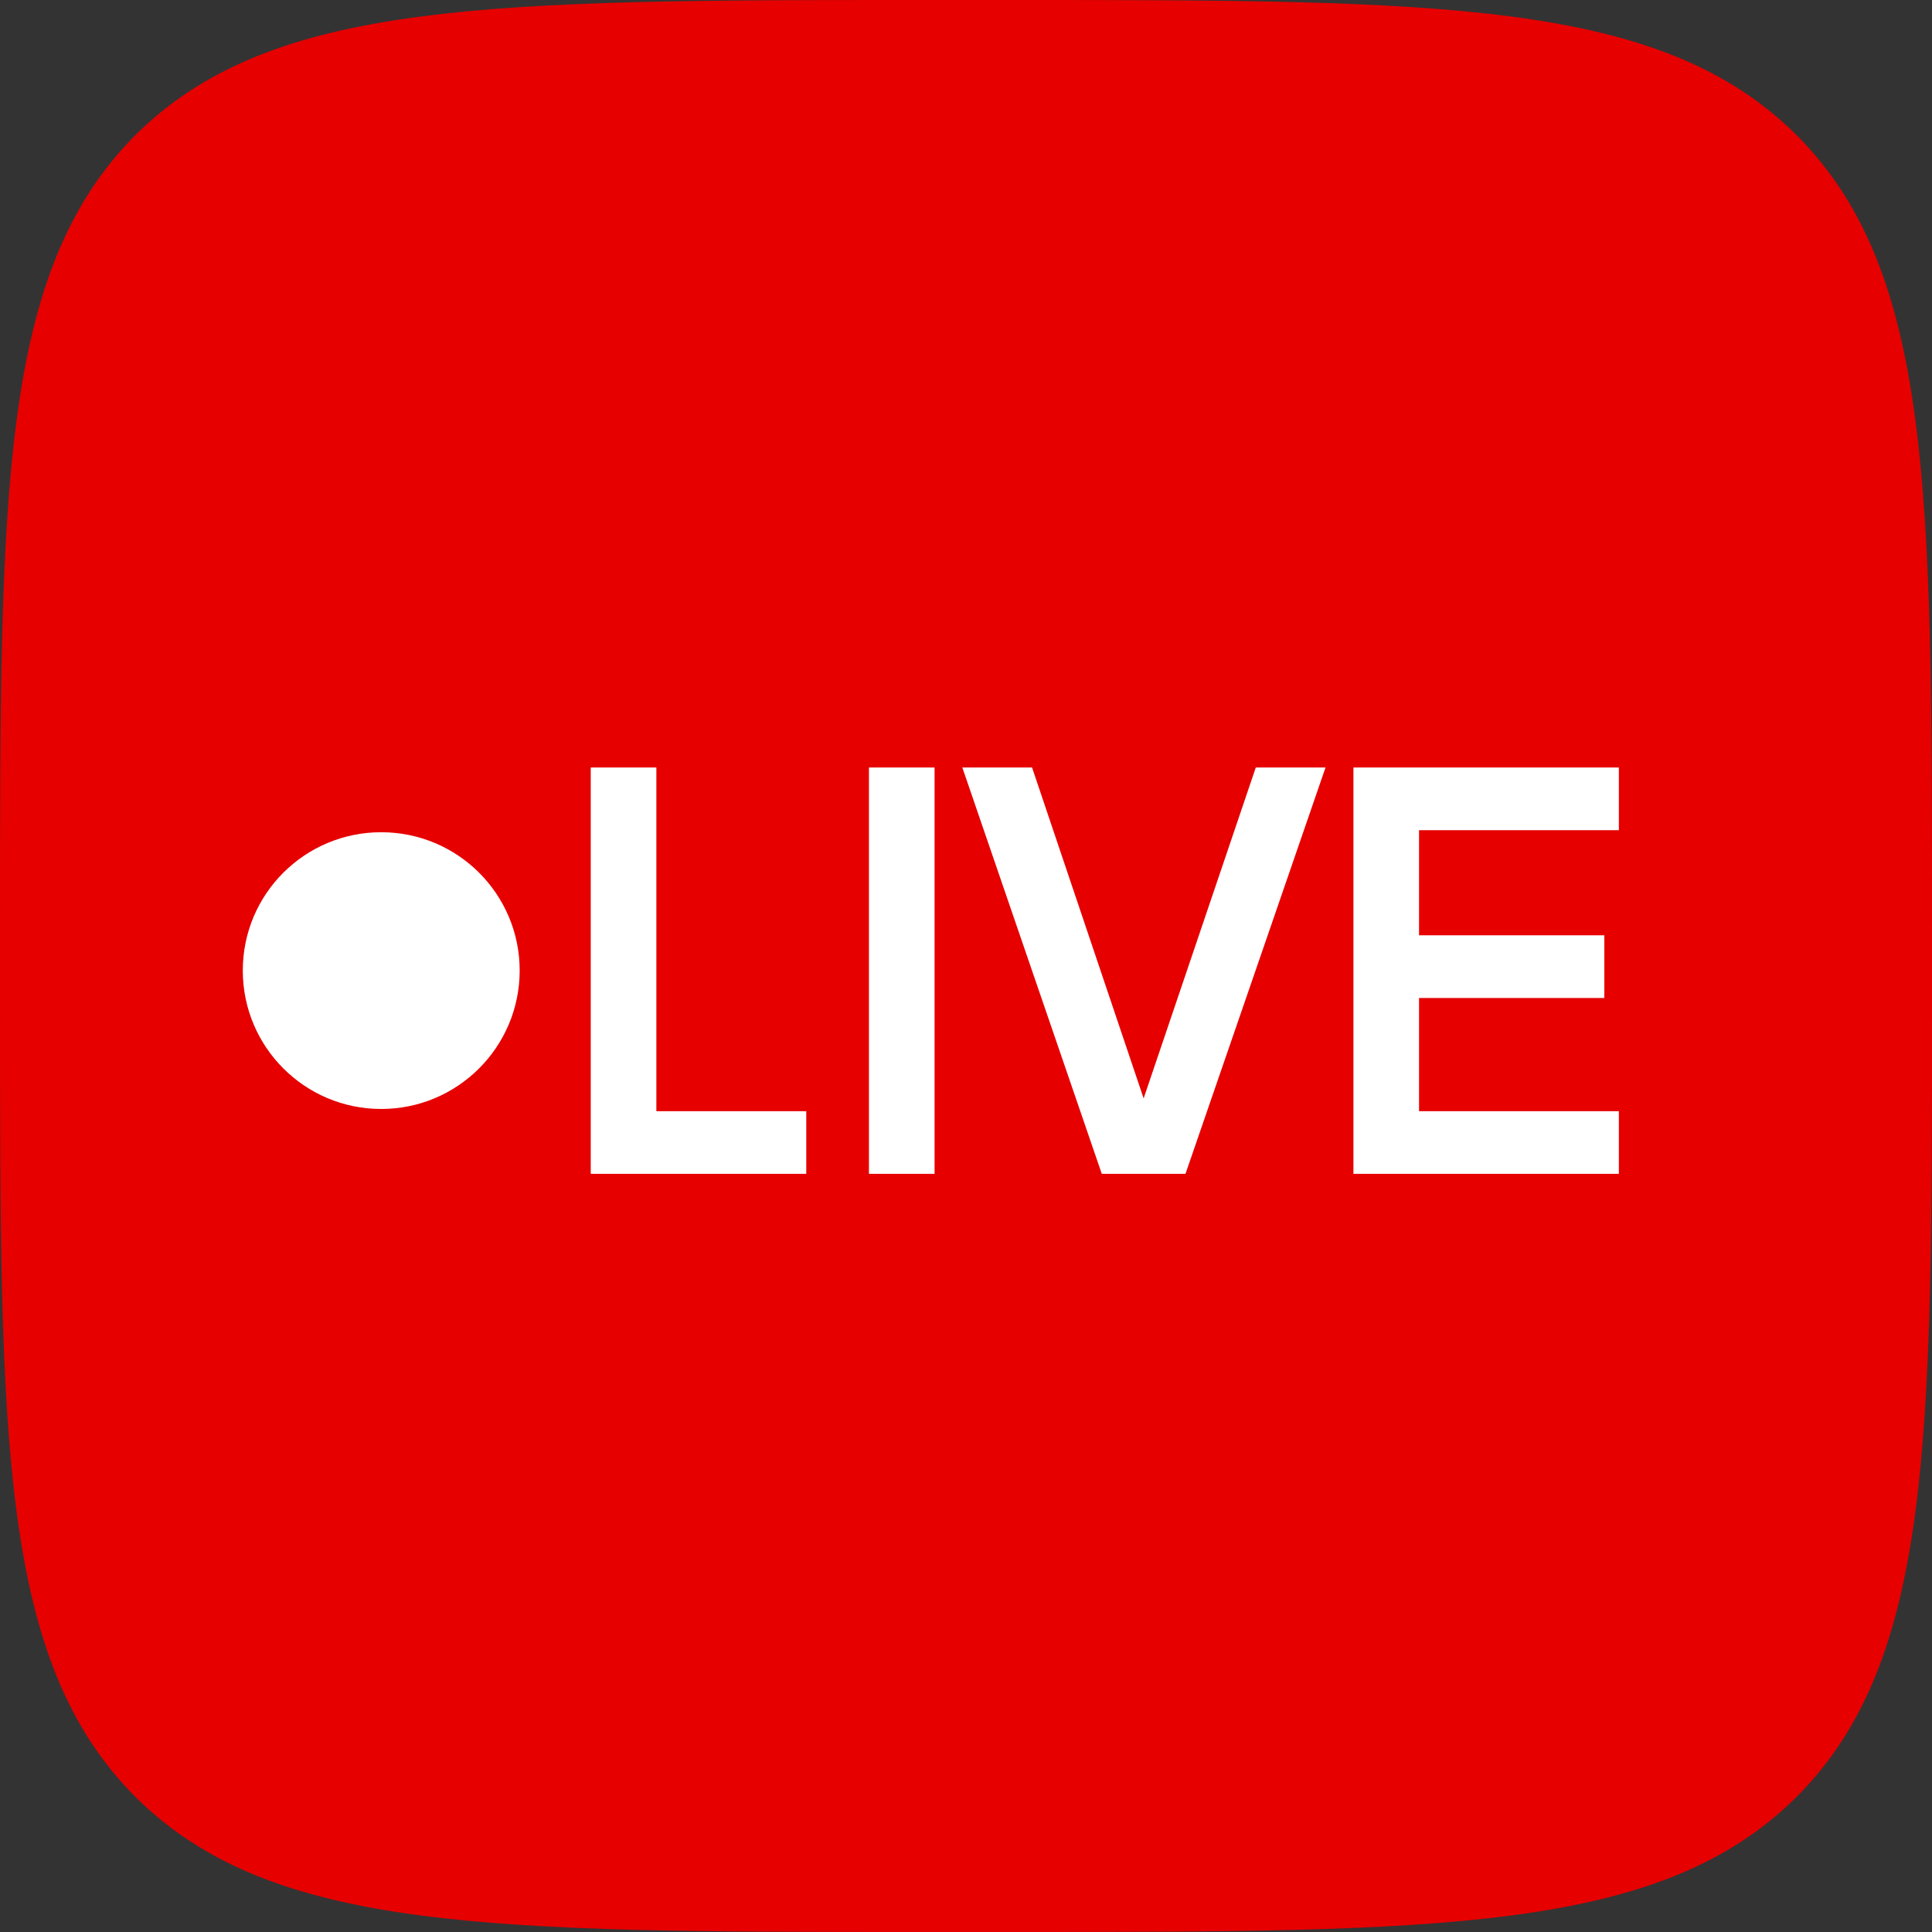 <?xml version="1.0" encoding="UTF-8"?> <svg xmlns="http://www.w3.org/2000/svg" width="200" height="200" viewBox="0 0 200 200" fill="none"><rect x="0" y="0" width="200" height="200" fill="#333333" stroke="none"/><g clip-path="url(#clip0_65_6613)"><path fill-rule="evenodd" clip-rule="evenodd" d="M200 104.167C200 149.333 200 171.917 186 186C171.917 200 149.333 200 104.167 200H95.833C50.667 200 28.083 200 14 186C0 171.917 0 149.333 0 104.167V95.833C0 50.667 0 28.083 14 14C28.083 0 50.667 0 95.833 0H104.167C149.333 0 171.917 0 186 14C200 28.083 200 50.667 200 95.833V104.167Z" fill="#E60000"></path><path fill-rule="evenodd" clip-rule="evenodd" d="M39.466 128.946C23.751 128.946 11 116.195 11 100.481C11 84.766 23.751 72 39.466 72H175V128.946H39.466Z" fill="#E60000"></path><path d="M39.466 114.8C31.548 114.8 25.134 108.386 25.134 100.468C25.134 92.55 31.548 86.152 39.466 86.152C47.384 86.152 53.797 92.565 53.797 100.468C53.797 108.371 47.384 114.8 39.466 114.8ZM167.584 85.939V79.45H140.106V121.517H167.584V115.028H146.899V103.31H166.079V96.821H146.899V85.939H167.584ZM129.999 79.45L118.388 113.705L106.838 79.45H99.619L114.057 121.517H122.72L137.218 79.45H129.999ZM89.953 121.517H96.746V79.45H89.953V121.517ZM67.947 115.028V79.45H61.153V121.517H83.464V115.028H67.947Z" fill="white"></path></g><defs><clipPath id="clip0_65_6613"><rect width="200" height="200" fill="white"></rect></clipPath></defs></svg> 
